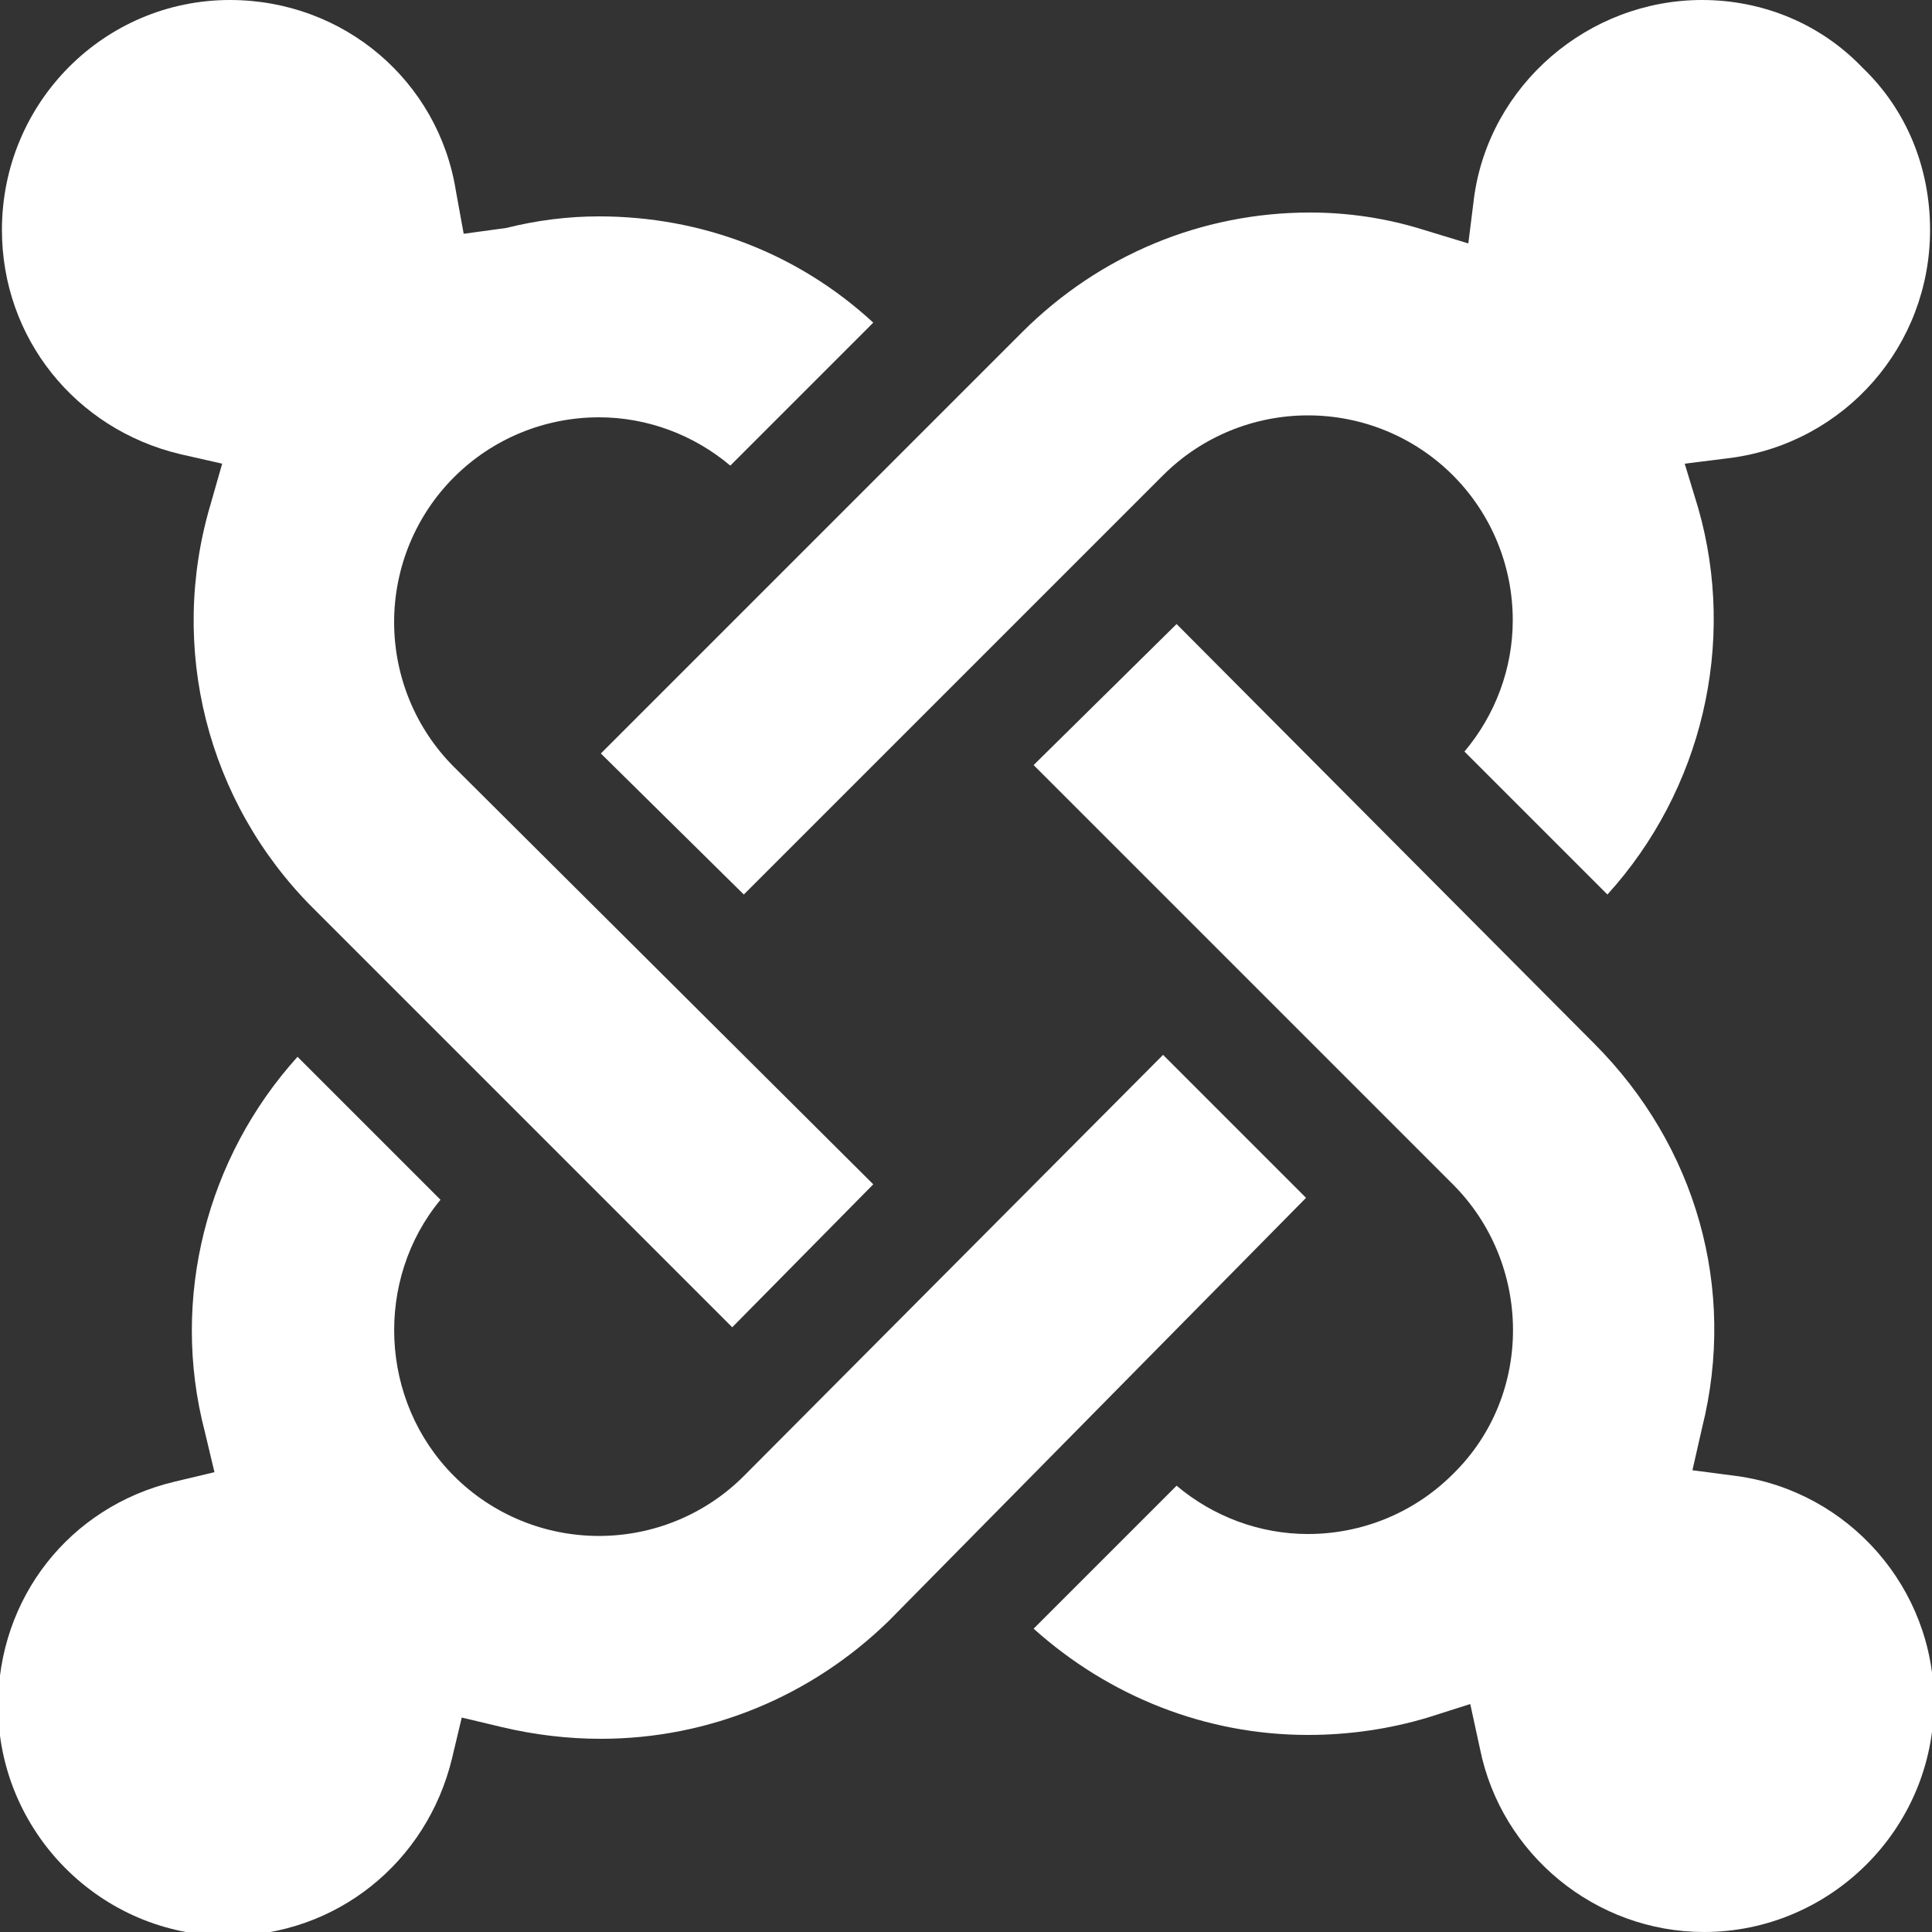 <?xml version="1.0" encoding="utf-8"?>
<!-- Generator: Adobe Illustrator 16.0.0, SVG Export Plug-In . SVG Version: 6.00 Build 0)  -->
<!DOCTYPE svg PUBLIC "-//W3C//DTD SVG 1.1//EN" "http://www.w3.org/Graphics/SVG/1.1/DTD/svg11.dtd">
<svg version="1.1" id="Layer_1" xmlns="http://www.w3.org/2000/svg" xmlns:xlink="http://www.w3.org/1999/xlink" x="0px" y="0px"
	 width="100px" height="100px" viewBox="0 0 100 100" style="enable-background:new 0 0 100 100;" xml:space="preserve">
<rect x="0" y="0" width="100" height="100" fill="#333333" stroke="none"/>
<style type="text/css">
<![CDATA[
	.st0{fill:#FFFFFF;}
]]>
</style>
<g>
	<path class="st0" d="M9.3,23.5l2.2,0.5l-0.6,2.1c-2.2,7.4-0.2,15.4,5.3,20.9l21.7,21.7l7.3-7.4L23.5,39.7c-2-2-3.1-4.7-3.1-7.5
		c0-2.8,1.1-5.5,3.1-7.5c2-2,4.7-3.1,7.5-3.1c2.5,0,4.9,0.9,6.8,2.5l7.4-7.4c-3.9-3.6-8.9-5.5-14.2-5.5c-1.6,0-3.2,0.2-4.8,0.6
		L24,12.1l-0.4-2.2C22.7,4.2,17.8,0,11.9,0C5.4,0,0.1,5.3,0.1,11.9C0.1,17.5,3.9,22.2,9.3,23.5z"/>
	<path class="st0" d="M89.9,76.4l-2.3-0.3l0.5-2.2c1.8-7.2-0.3-14.6-5.6-19.9L60.9,32.3l-7.4,7.3l21.7,21.7c4.1,4.1,4.2,10.9,0,15
		c-2,2-4.7,3.1-7.5,3.1c-2.5,0-4.9-0.9-6.8-2.5l-7.4,7.4c3.9,3.5,8.9,5.5,14.2,5.5c2.1,0,4.2-0.3,6.2-0.9l2.2-0.7l0.5,2.3
		c1.1,5.5,6,9.5,11.6,9.5c6.5,0,11.9-5.3,11.9-11.9C100.1,82.2,95.7,77.2,89.9,76.4z"/>
	<path class="st0" d="M38.5,46.3l21.7-21.7c2-2,4.7-3.1,7.5-3.1c2.8,0,5.5,1.1,7.5,3.1c2,2,3.1,4.7,3.1,7.5c0,2.5-0.9,4.9-2.5,6.8
		l7.4,7.4c4.9-5.4,6.7-13,4.7-20L87.2,24l2.4-0.3c5.9-0.8,10.3-5.8,10.3-11.8c0-3.2-1.2-6.2-3.5-8.4C94.2,1.2,91.2,0,88.1,0
		c-5.9,0-11,4.4-11.8,10.2L76,12.6l-2.3-0.7c-1.9-0.6-3.9-0.9-5.9-0.9c-5.6,0-10.9,2.2-14.9,6.2L31.1,39L38.5,46.3z"/>
	<path class="st0" d="M60.2,54.6L38.5,76.4c-2,2-4.7,3.1-7.5,3.1c-2.8,0-5.5-1.1-7.5-3.1c-3.9-3.9-4.1-10.2-0.7-14.3l-7.4-7.4
		c-4.7,5.2-6.6,12.5-4.8,19.4l0.5,2.1l-2.1,0.5c-5.4,1.3-9.1,6-9.1,11.6c0,6.5,5.3,11.9,11.9,11.9c5.6,0,10.3-3.8,11.6-9.2l0.5-2.1
		l2.1,0.5c1.7,0.4,3.4,0.6,5.1,0.6c5.6,0,10.9-2.2,14.9-6.1L67.6,62L60.2,54.6z"/>
</g>
</svg>

